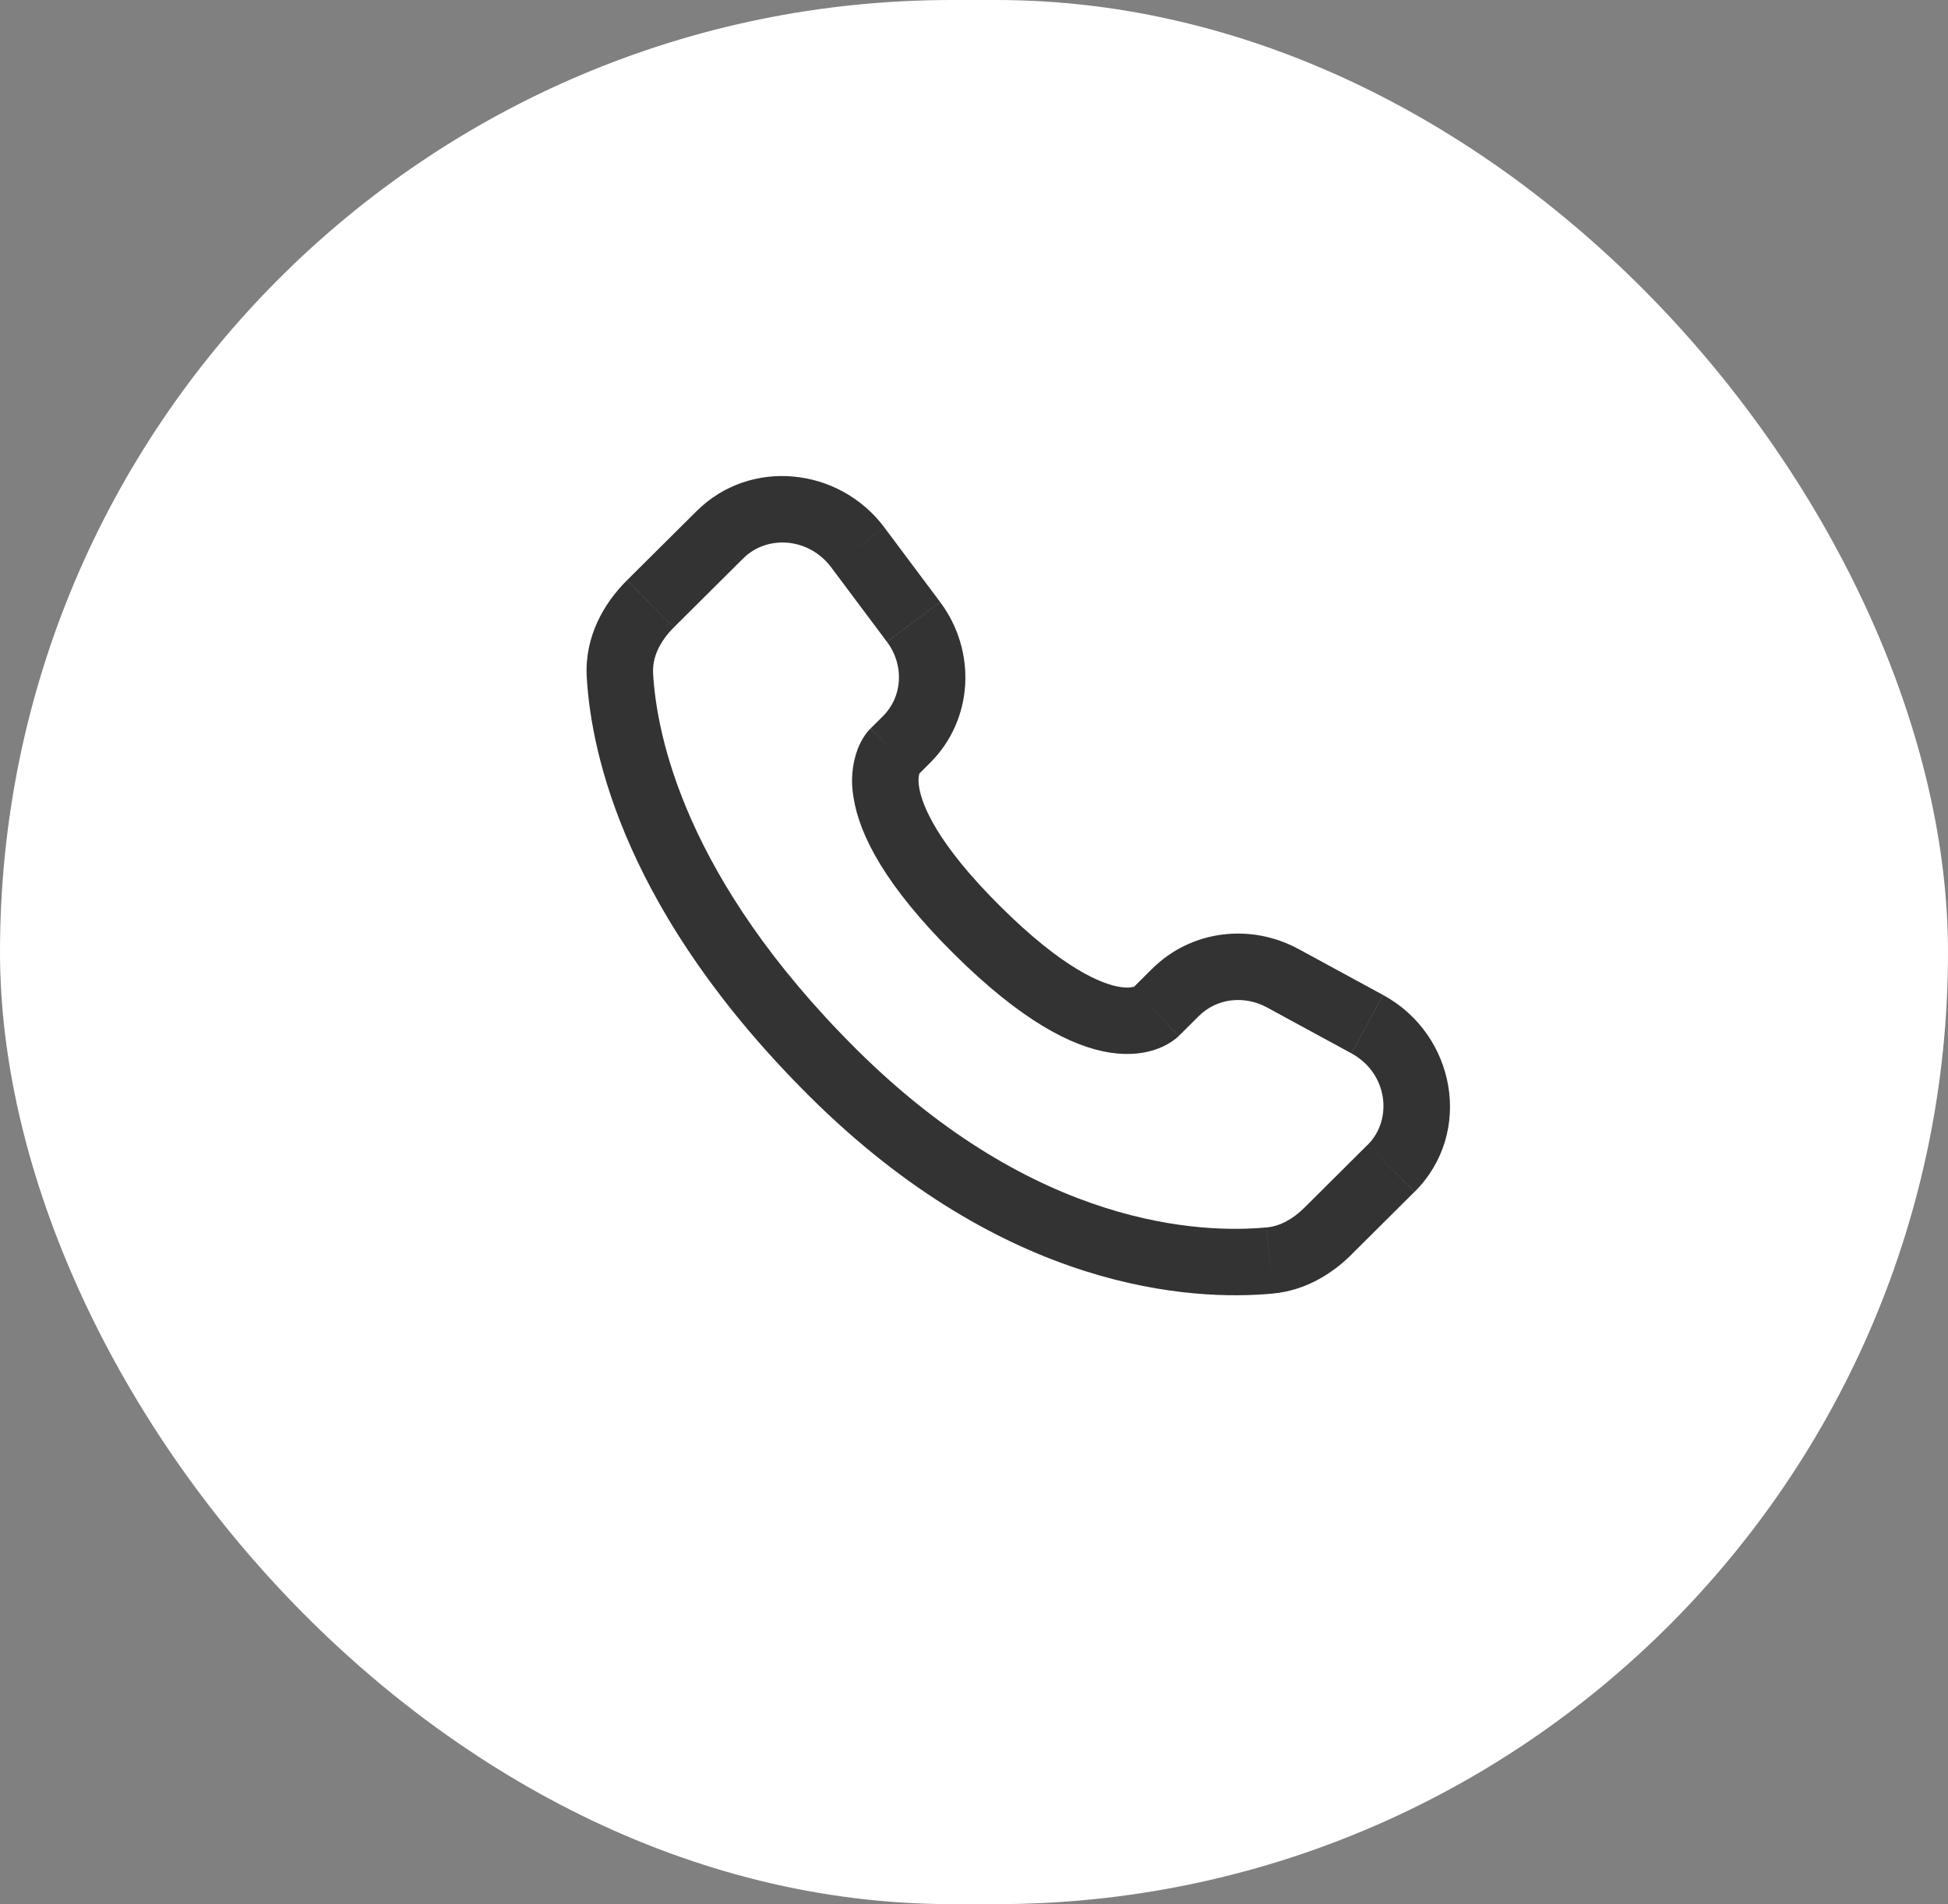 <?xml version="1.0" encoding="UTF-8"?> <svg xmlns="http://www.w3.org/2000/svg" width="44" height="43" viewBox="0 0 44 43" fill="none"><rect x="0" y="0" width="44" height="43" fill="#808080" stroke="none"/><rect width="44" height="43" rx="21.5" fill="white"></rect><path d="M26.629 23.391L27.085 22.938L26.026 21.874L25.572 22.327L26.629 23.391ZM28.614 22.748L30.525 23.787L31.24 22.469L29.33 21.431L28.614 22.748ZM30.892 25.851L29.472 27.264L30.529 28.327L31.949 26.915L30.892 25.851ZM28.606 27.718C27.156 27.854 23.406 27.733 19.344 23.695L18.286 24.758C22.718 29.165 26.937 29.381 28.746 29.212L28.606 27.718ZM19.344 23.695C15.473 19.845 14.831 16.608 14.751 15.203L13.253 15.288C13.353 17.056 14.148 20.644 18.286 24.758L19.344 23.695ZM20.719 17.515L21.006 17.229L19.95 16.166L19.663 16.451L20.719 17.515ZM21.234 13.594L19.974 11.91L18.773 12.81L20.033 14.493L21.234 13.594ZM15.733 11.543L14.163 13.103L15.221 14.167L16.79 12.607L15.733 11.543ZM20.191 16.983C19.661 16.451 19.661 16.451 19.661 16.453H19.659L19.656 16.457C19.609 16.505 19.566 16.558 19.529 16.614C19.475 16.694 19.416 16.799 19.366 16.932C19.244 17.275 19.214 17.644 19.278 18.003C19.412 18.868 20.008 20.011 21.534 21.529L22.592 20.465C21.163 19.045 20.823 18.181 20.76 17.773C20.73 17.579 20.761 17.483 20.77 17.461C20.776 17.448 20.776 17.446 20.77 17.455C20.761 17.469 20.751 17.482 20.74 17.494L20.73 17.504L20.72 17.513L20.191 16.983ZM21.534 21.529C23.061 23.047 24.21 23.639 25.076 23.771C25.519 23.839 25.876 23.785 26.147 23.684C26.299 23.628 26.441 23.549 26.567 23.448L26.617 23.403L26.624 23.397L26.627 23.394L26.628 23.392C26.628 23.392 26.629 23.391 26.1 22.859C25.57 22.327 25.573 22.326 25.573 22.326L25.575 22.324L25.577 22.322L25.583 22.317L25.593 22.307L25.631 22.277C25.64 22.271 25.638 22.272 25.624 22.279C25.599 22.288 25.501 22.319 25.304 22.289C24.89 22.225 24.02 21.885 22.592 20.465L21.534 21.529ZM19.974 11.909C18.954 10.549 16.95 10.333 15.733 11.543L16.79 12.607C17.322 12.078 18.266 12.133 18.773 12.81L19.974 11.909ZM14.752 15.204C14.732 14.858 14.891 14.496 15.221 14.168L14.162 13.104C13.625 13.638 13.202 14.394 13.253 15.288L14.752 15.204ZM29.472 27.264C29.198 27.538 28.902 27.692 28.607 27.719L28.746 29.212C29.481 29.143 30.082 28.773 30.53 28.328L29.472 27.264ZM21.006 17.229C21.991 16.25 22.064 14.703 21.235 13.595L20.034 14.494C20.437 15.033 20.377 15.74 19.949 16.167L21.006 17.229ZM30.526 23.788C31.343 24.232 31.47 25.278 30.893 25.852L31.951 26.915C33.291 25.582 32.878 23.359 31.241 22.47L30.526 23.788ZM27.085 22.939C27.469 22.557 28.087 22.463 28.615 22.749L29.331 21.432C28.247 20.842 26.903 21.005 26.027 21.875L27.085 22.939Z" fill="#333333"></path></svg> 